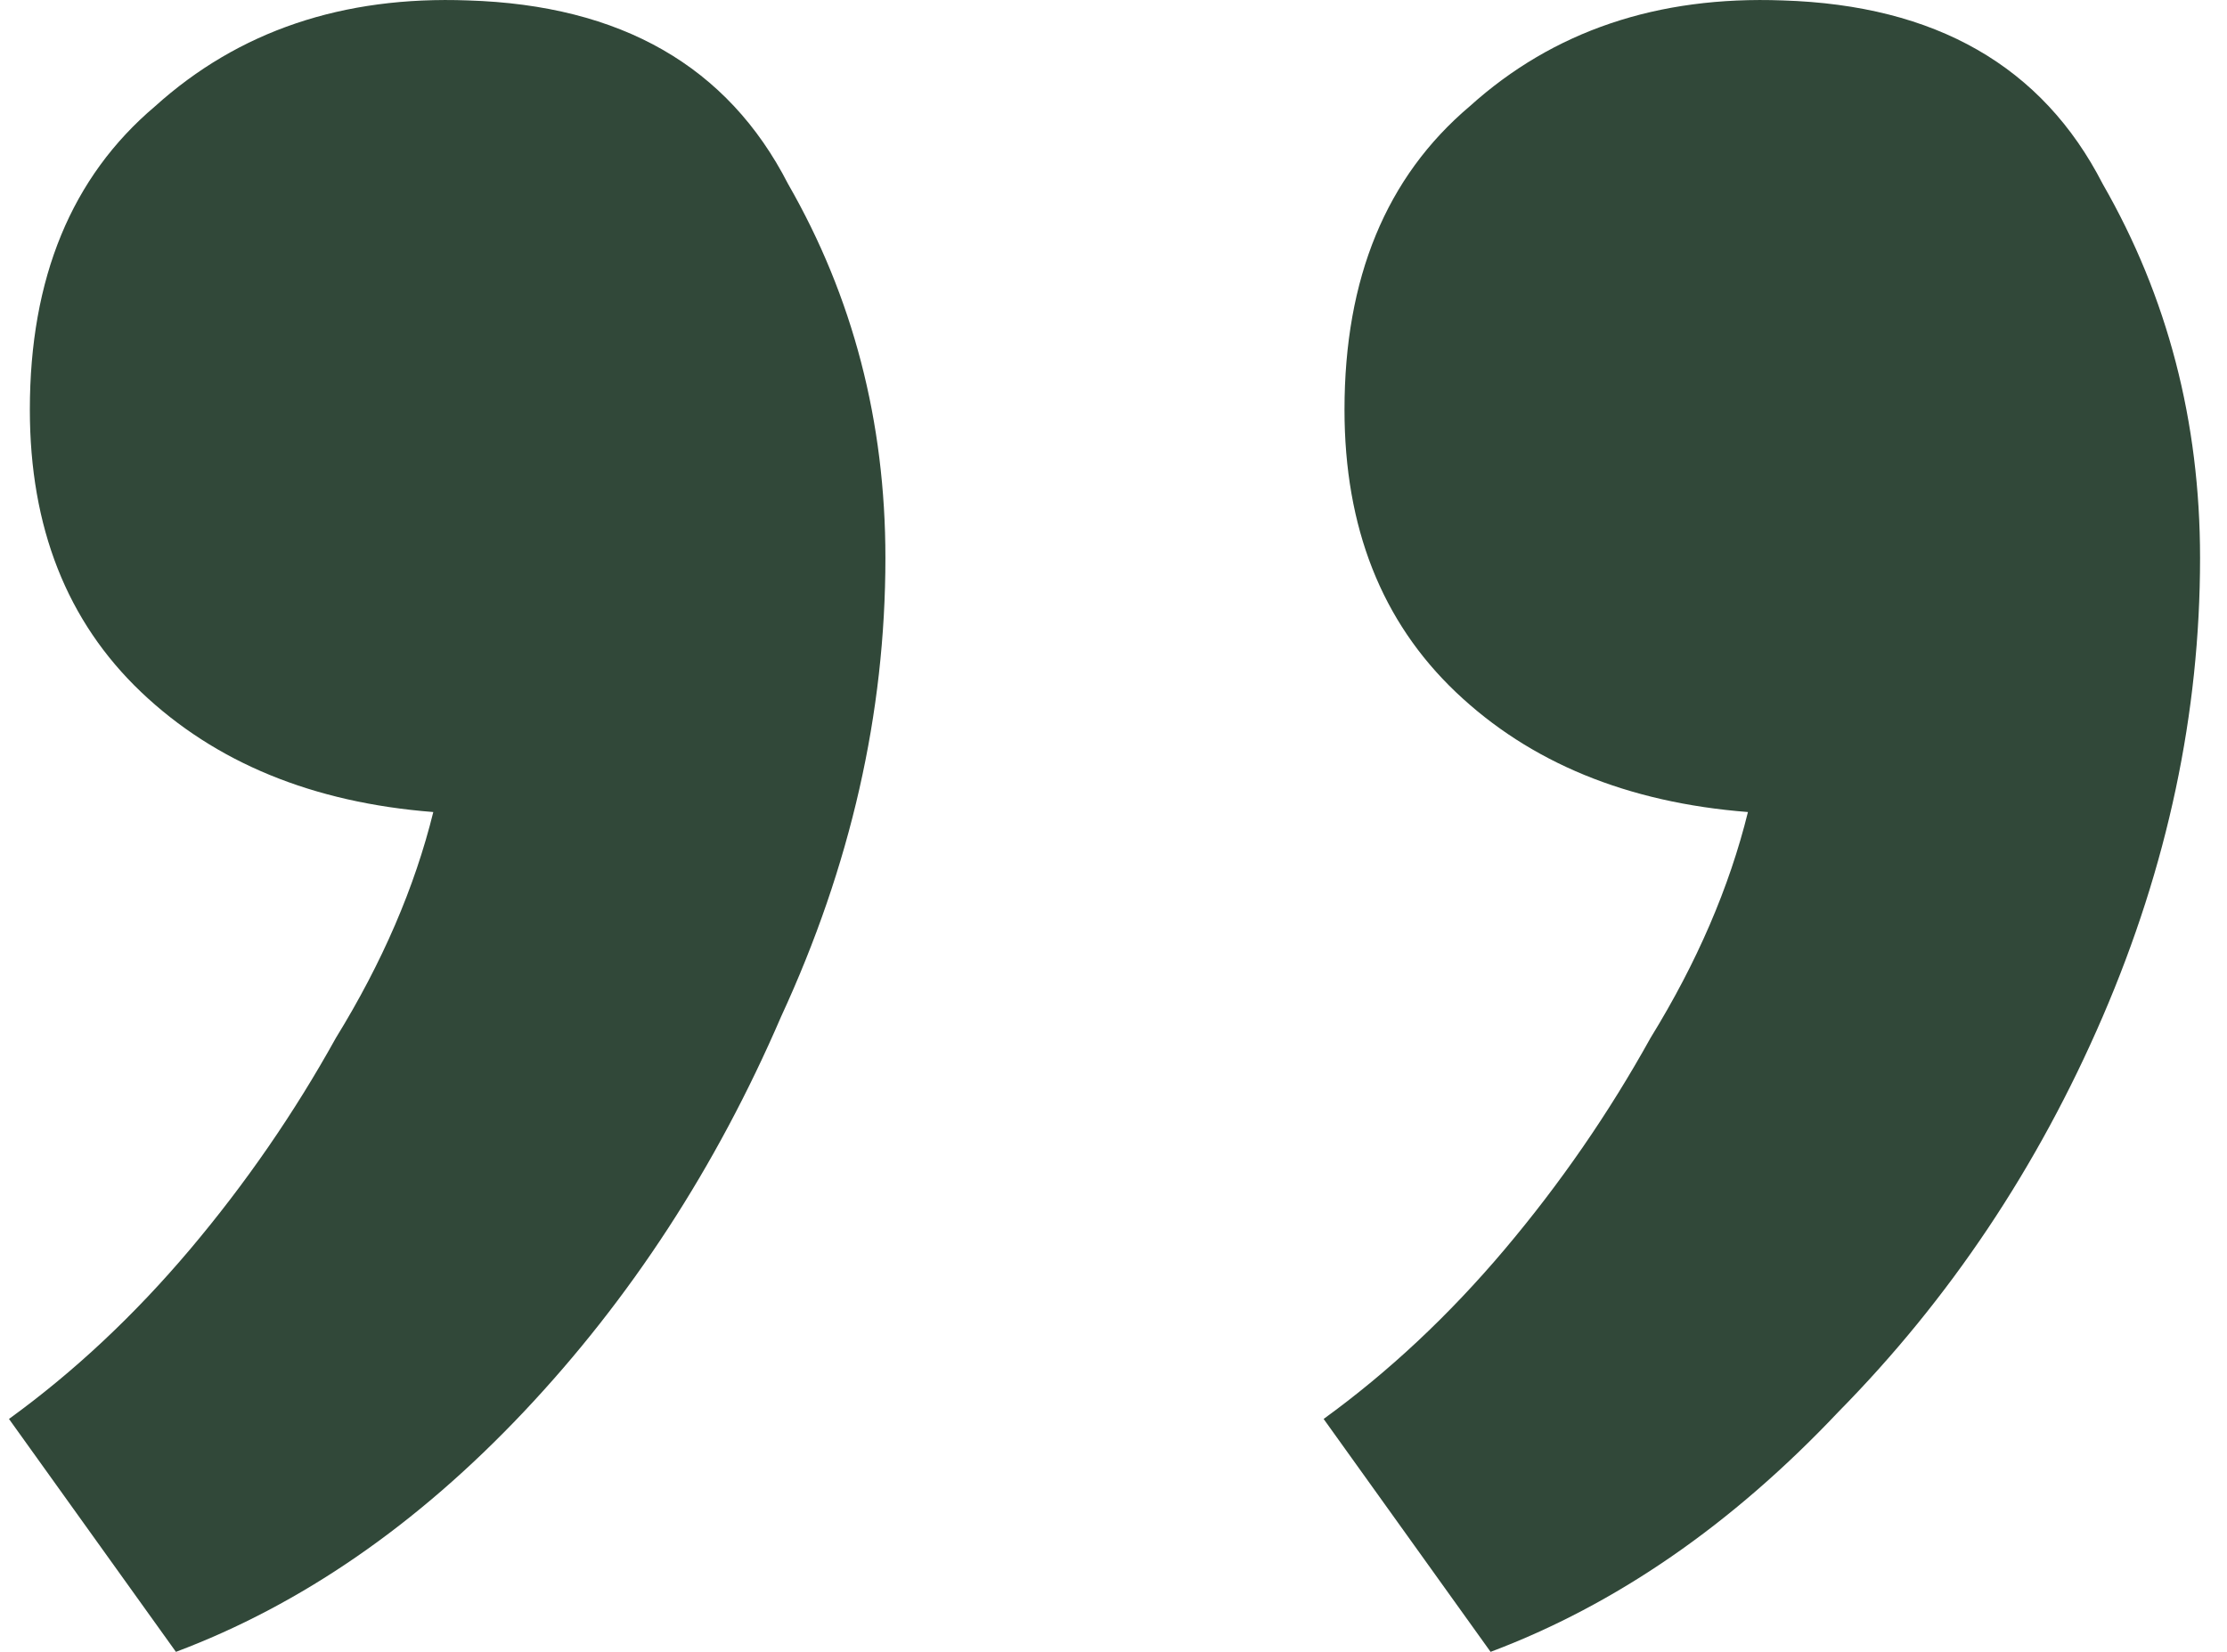 <svg width="62" height="46" viewBox="0 0 62 46" fill="none" xmlns="http://www.w3.org/2000/svg">
<path d="M41.498 46L36.85 39.514C38.657 38.204 40.336 36.632 41.885 34.798C43.434 32.963 44.79 30.998 45.952 28.902C47.243 26.805 48.146 24.709 48.663 22.613C45.306 22.351 42.595 21.237 40.529 19.272C38.464 17.306 37.431 14.686 37.431 11.41C37.431 7.742 38.593 4.925 40.917 2.96C43.24 0.863 46.145 -0.119 49.631 0.012C53.891 0.143 56.861 1.846 58.539 5.121C60.346 8.266 61.25 11.738 61.25 15.538C61.25 19.861 60.346 24.119 58.539 28.312C56.731 32.505 54.279 36.173 51.18 39.318C48.211 42.462 44.983 44.69 41.498 46ZM4.898 46L0.25 39.514C2.057 38.204 3.736 36.632 5.285 34.798C6.834 32.963 8.19 30.998 9.352 28.902C10.643 26.805 11.546 24.709 12.063 22.613C8.706 22.351 5.995 21.237 3.929 19.272C1.864 17.306 0.831 14.686 0.831 11.41C0.831 7.742 1.993 4.925 4.317 2.96C6.64 0.863 9.545 -0.119 13.031 0.012C17.291 0.143 20.261 1.846 21.939 5.121C23.746 8.266 24.65 11.738 24.65 15.538C24.65 19.861 23.682 24.119 21.745 28.312C19.938 32.505 17.549 36.173 14.58 39.318C11.611 42.462 8.383 44.69 4.898 46Z" fill="#314839"/>
</svg>
